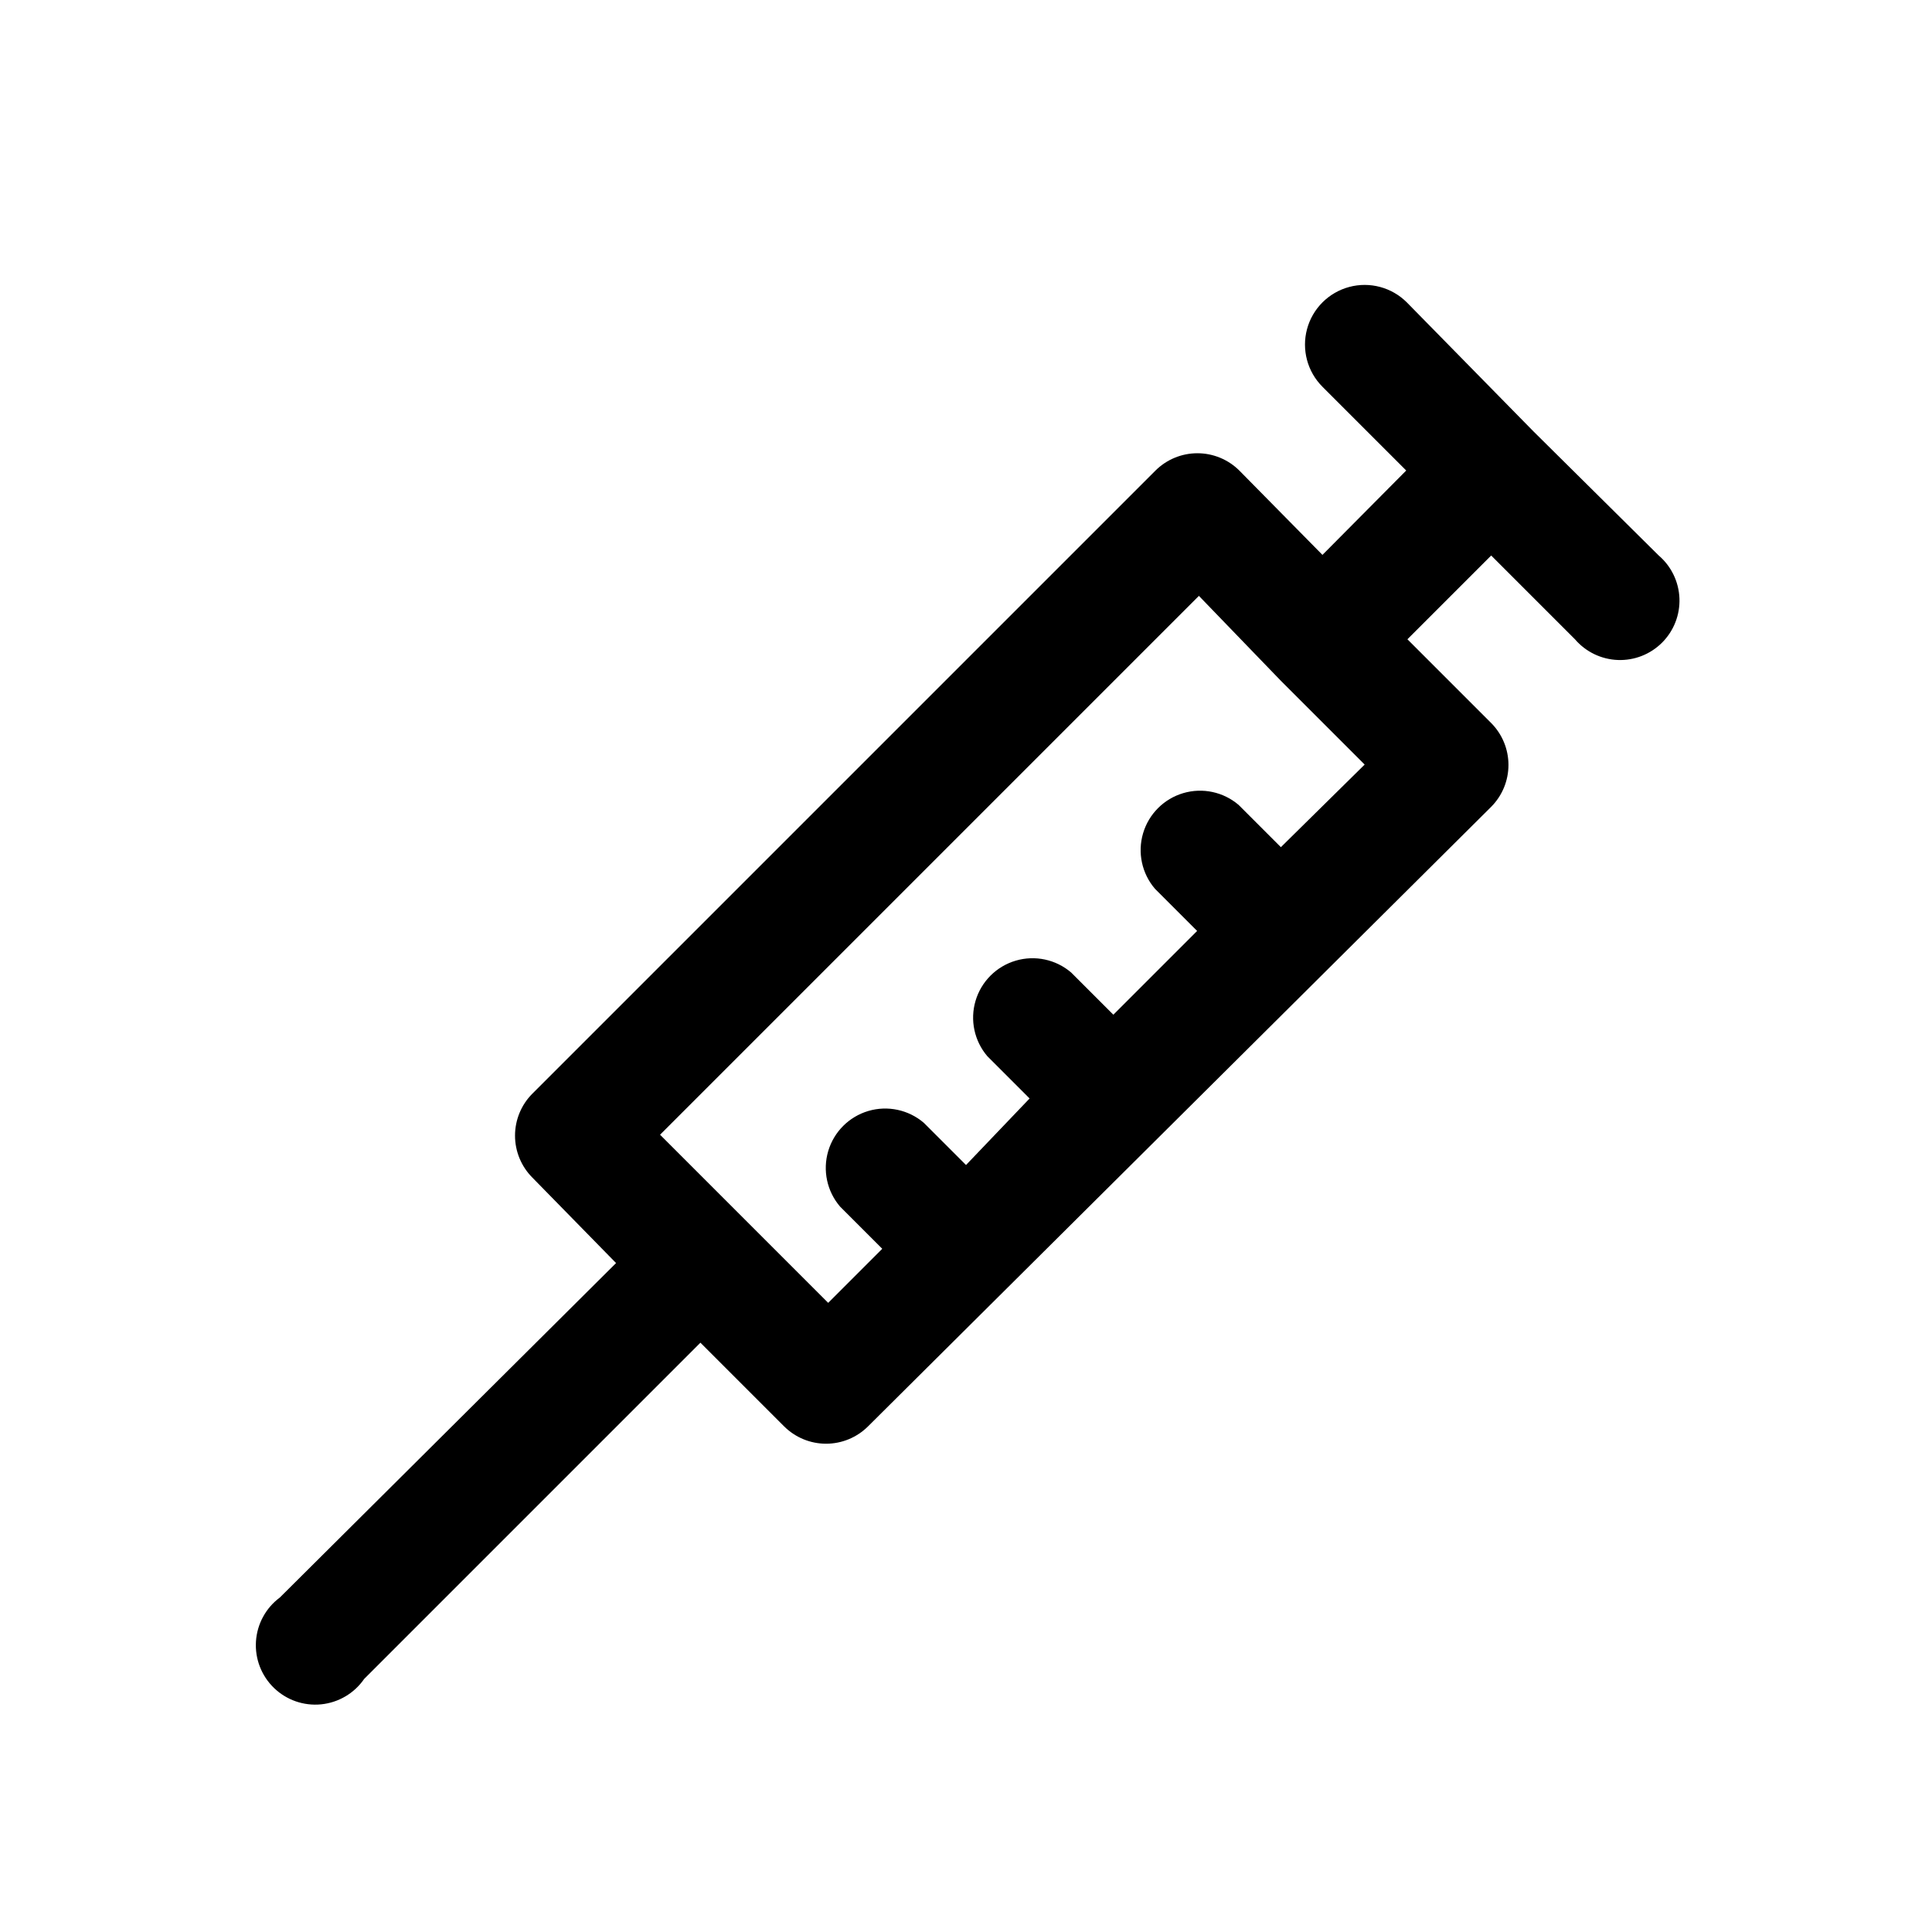 <?xml version="1.0" encoding="UTF-8"?>
<!-- Uploaded to: SVG Repo, www.svgrepo.com, Generator: SVG Repo Mixer Tools -->
<svg fill="#000000" width="800px" height="800px" version="1.1" viewBox="144 144 512 512" xmlns="http://www.w3.org/2000/svg">
 <path d="m550.36 258.3-33.535-34.164c-3.996-3.992-9.816-5.551-15.27-4.09-5.457 1.461-9.719 5.723-11.18 11.176-1.461 5.457 0.098 11.277 4.09 15.27l22.199 22.199-22.199 22.359-22.039-22.359c-2.949-2.93-6.941-4.578-11.102-4.578-4.156 0-8.148 1.648-11.098 4.578l-165.16 165.16c-2.934 2.949-4.578 6.941-4.578 11.102 0 4.156 1.645 8.148 4.578 11.098l22.199 22.672-89.109 88.641c-3.715 2.758-6.023 7.008-6.32 11.625-0.297 4.617 1.453 9.129 4.781 12.34 3.328 3.211 7.898 4.797 12.5 4.336 4.602-0.465 8.77-2.926 11.395-6.734l89.109-89.109 22.199 22.199c2.953 2.93 6.941 4.578 11.102 4.578s8.148-1.648 11.098-4.578l165.16-164.21c2.934-2.949 4.578-6.941 4.578-11.102 0-4.156-1.645-8.148-4.578-11.098l-22.199-22.199 22.199-22.199 22.199 22.199c2.852 3.332 6.969 5.32 11.352 5.492 4.383 0.168 8.637-1.5 11.738-4.602 3.102-3.102 4.769-7.356 4.602-11.738-0.172-4.383-2.16-8.5-5.492-11.352zm-66.914 110.21-11.18-11.18h0.004c-4.055-3.473-9.59-4.652-14.707-3.141-5.117 1.516-9.121 5.516-10.633 10.633-1.516 5.117-0.332 10.652 3.141 14.707l11.18 11.18-22.199 22.199-11.18-11.18c-4.055-3.473-9.59-4.652-14.707-3.141-5.117 1.516-9.121 5.516-10.633 10.633-1.516 5.117-0.332 10.652 3.141 14.707l11.18 11.18-16.848 17.633-11.18-11.18c-4.055-3.469-9.59-4.652-14.707-3.141-5.117 1.516-9.117 5.516-10.633 10.633-1.512 5.117-0.332 10.652 3.141 14.707l11.18 11.18-14.328 14.328-44.555-44.555 142.8-142.8 21.727 22.508 22.199 22.199z"/>
</svg>